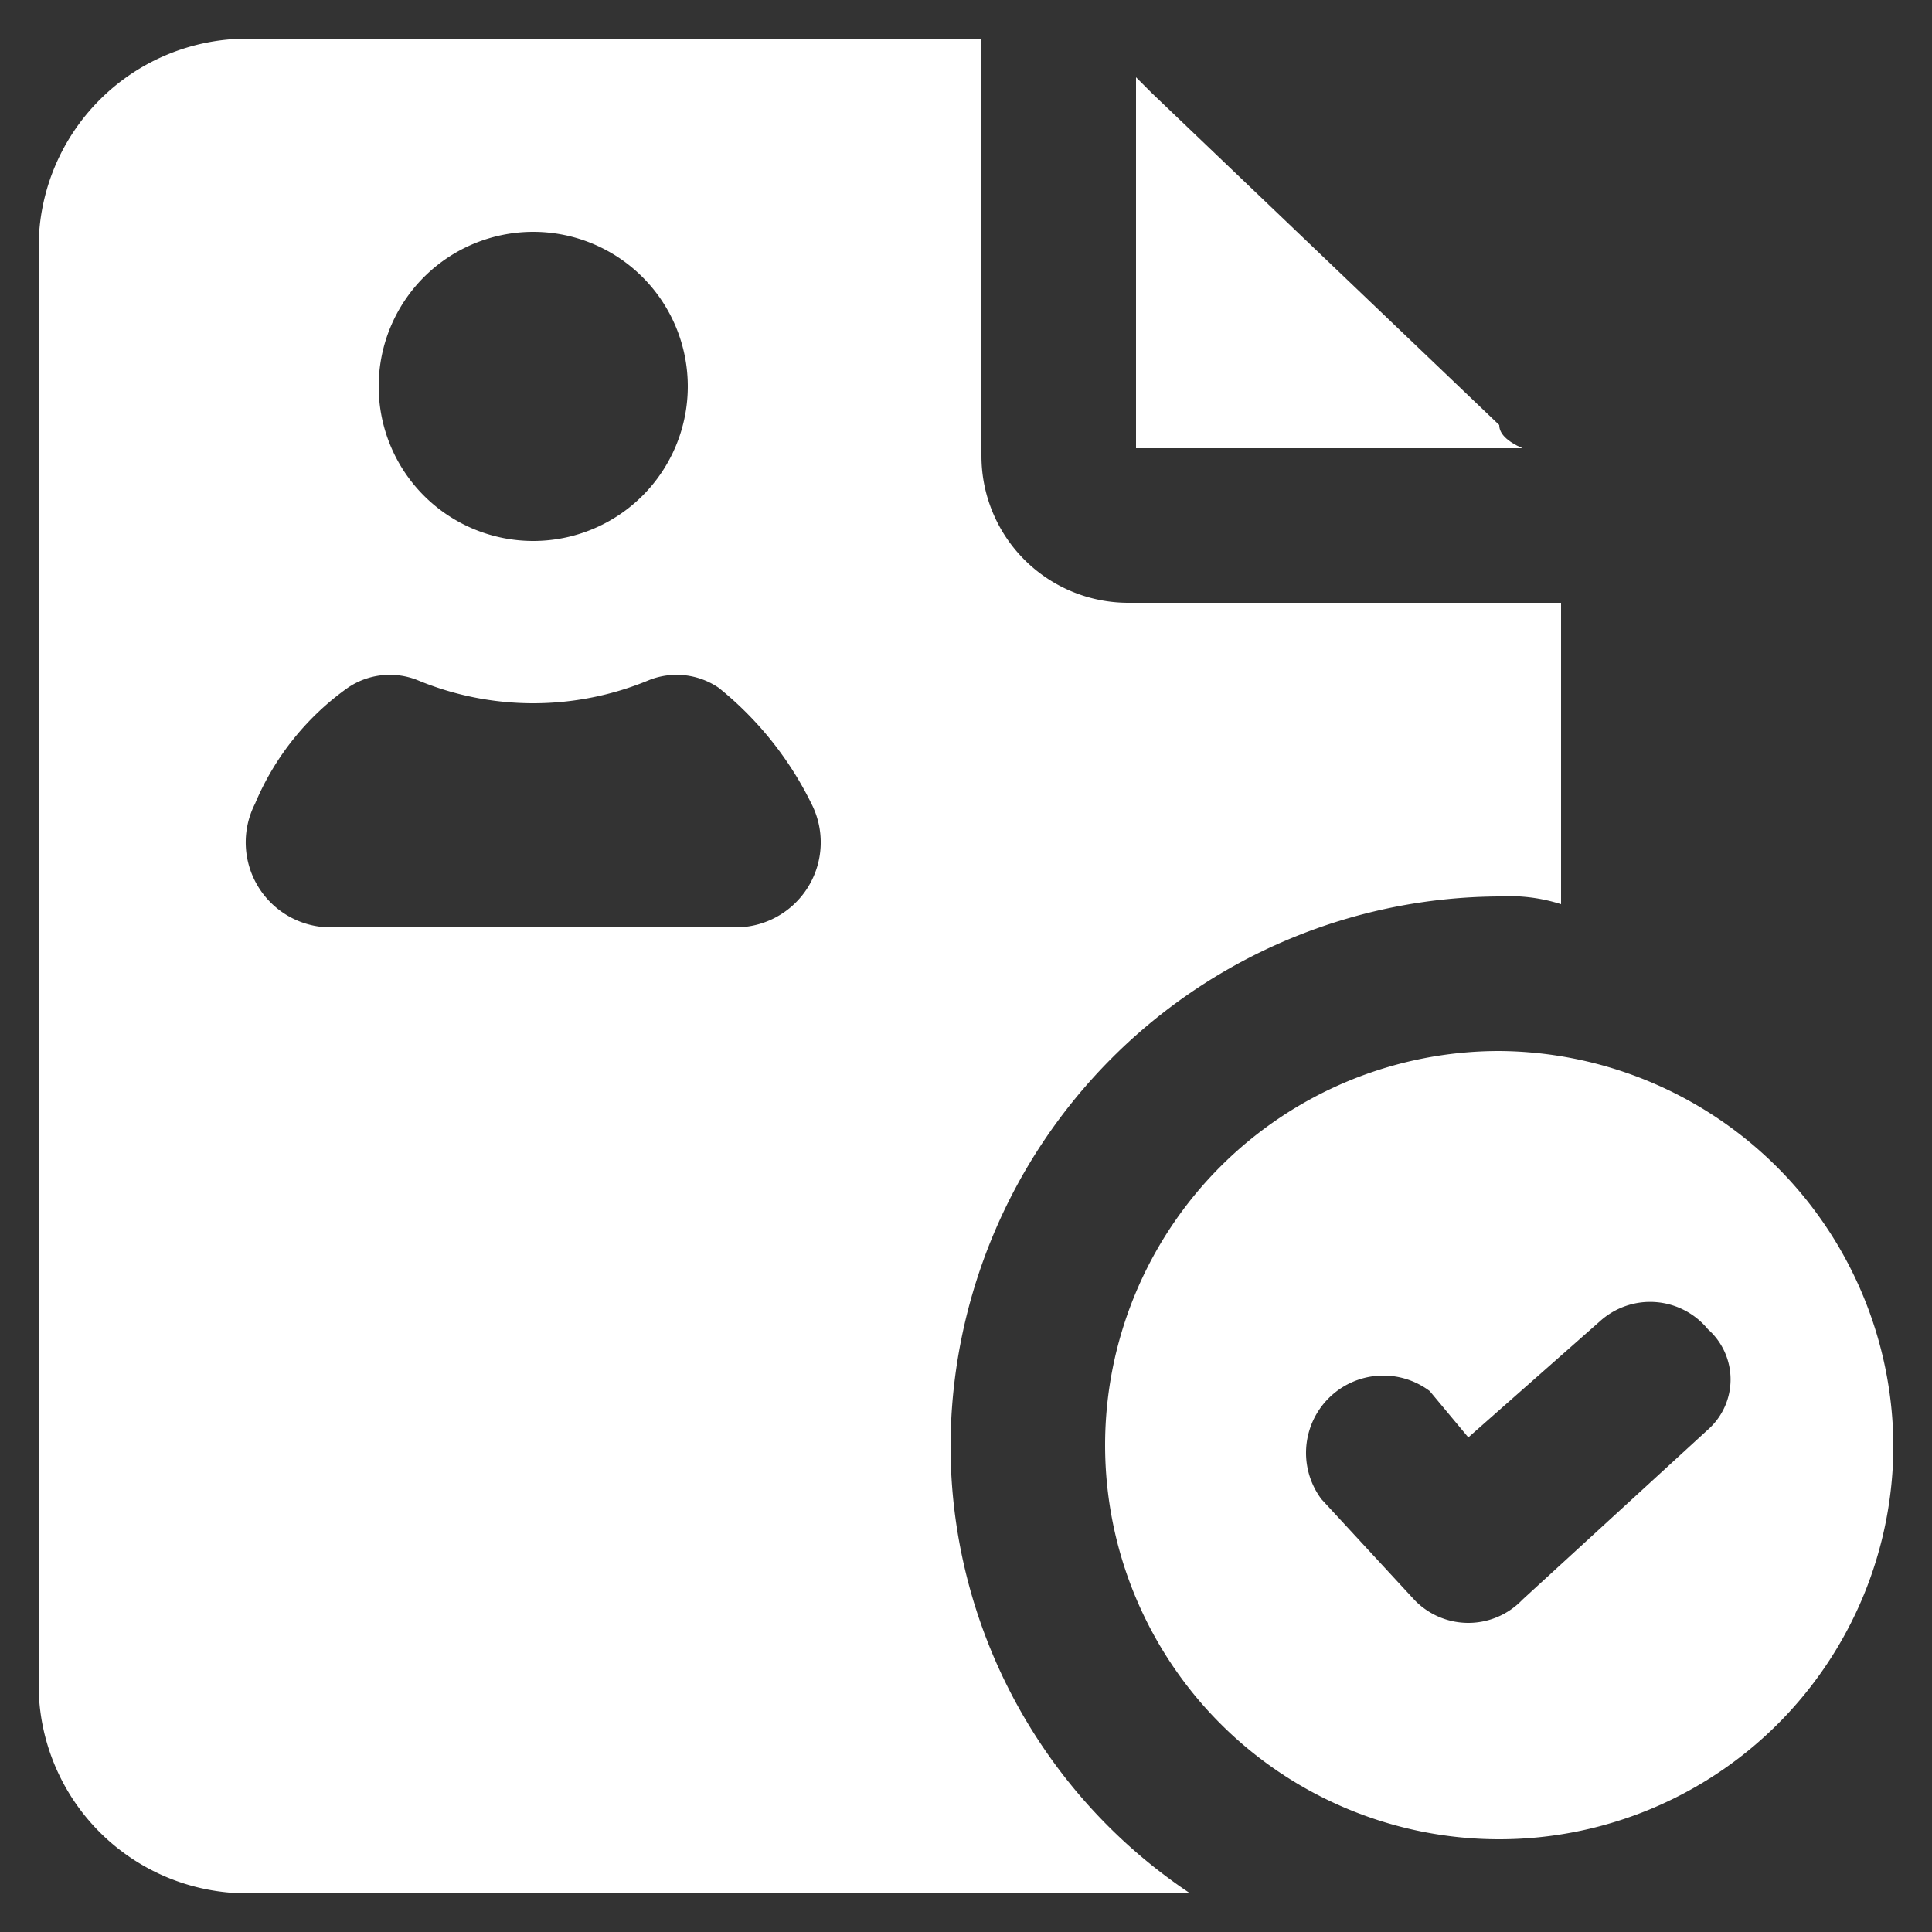 <svg xmlns="http://www.w3.org/2000/svg" viewBox="0 0 75 75"><rect x="0" y="0" width="75" height="75" fill="#333333" stroke="none"/><path d="M58.2,16.5,44.7,3.6,44.1,3V17.4h15q-.9-.4-.9-.9Z" style="fill:#fff"/><path d="M1.5,65.4a8.1,8.1,0,0,0,8.1,8.1H46.2a20.9,20.9,0,0,1-9.3-17.4A21.4,21.4,0,0,1,58.2,34.8a6.6,6.6,0,0,1,2.4.3V23.4H43.8a5.7,5.7,0,0,1-5.7-5.7V1.5H9.6A8.1,8.1,0,0,0,1.5,9.6ZM20.7,9a6,6,0,1,1-6,6A6,6,0,0,1,20.7,9ZM9.9,31.2a10.5,10.5,0,0,1,3.6-4.5,2.9,2.9,0,0,1,2.7-.3,11.7,11.7,0,0,0,9,0,2.9,2.9,0,0,1,2.7.3,13.3,13.3,0,0,1,3.6,4.5,3.3,3.3,0,0,1-3,4.8H12.9a3.3,3.3,0,0,1-3-4.8Z" style="fill:#fff"/><path d="M58.2,40.8A15.3,15.3,0,1,0,73.5,56.1,15.4,15.4,0,0,0,58.2,40.8Zm8.1,14.7-7.2,6.6a2.9,2.9,0,0,1-4.2,0l-3.6-3.9A3,3,0,0,1,55.5,54L57,55.8l5.1-4.5a2.9,2.9,0,0,1,4.2.3,2.6,2.6,0,0,1,0,3.9Z" style="fill:#fff"/></svg>